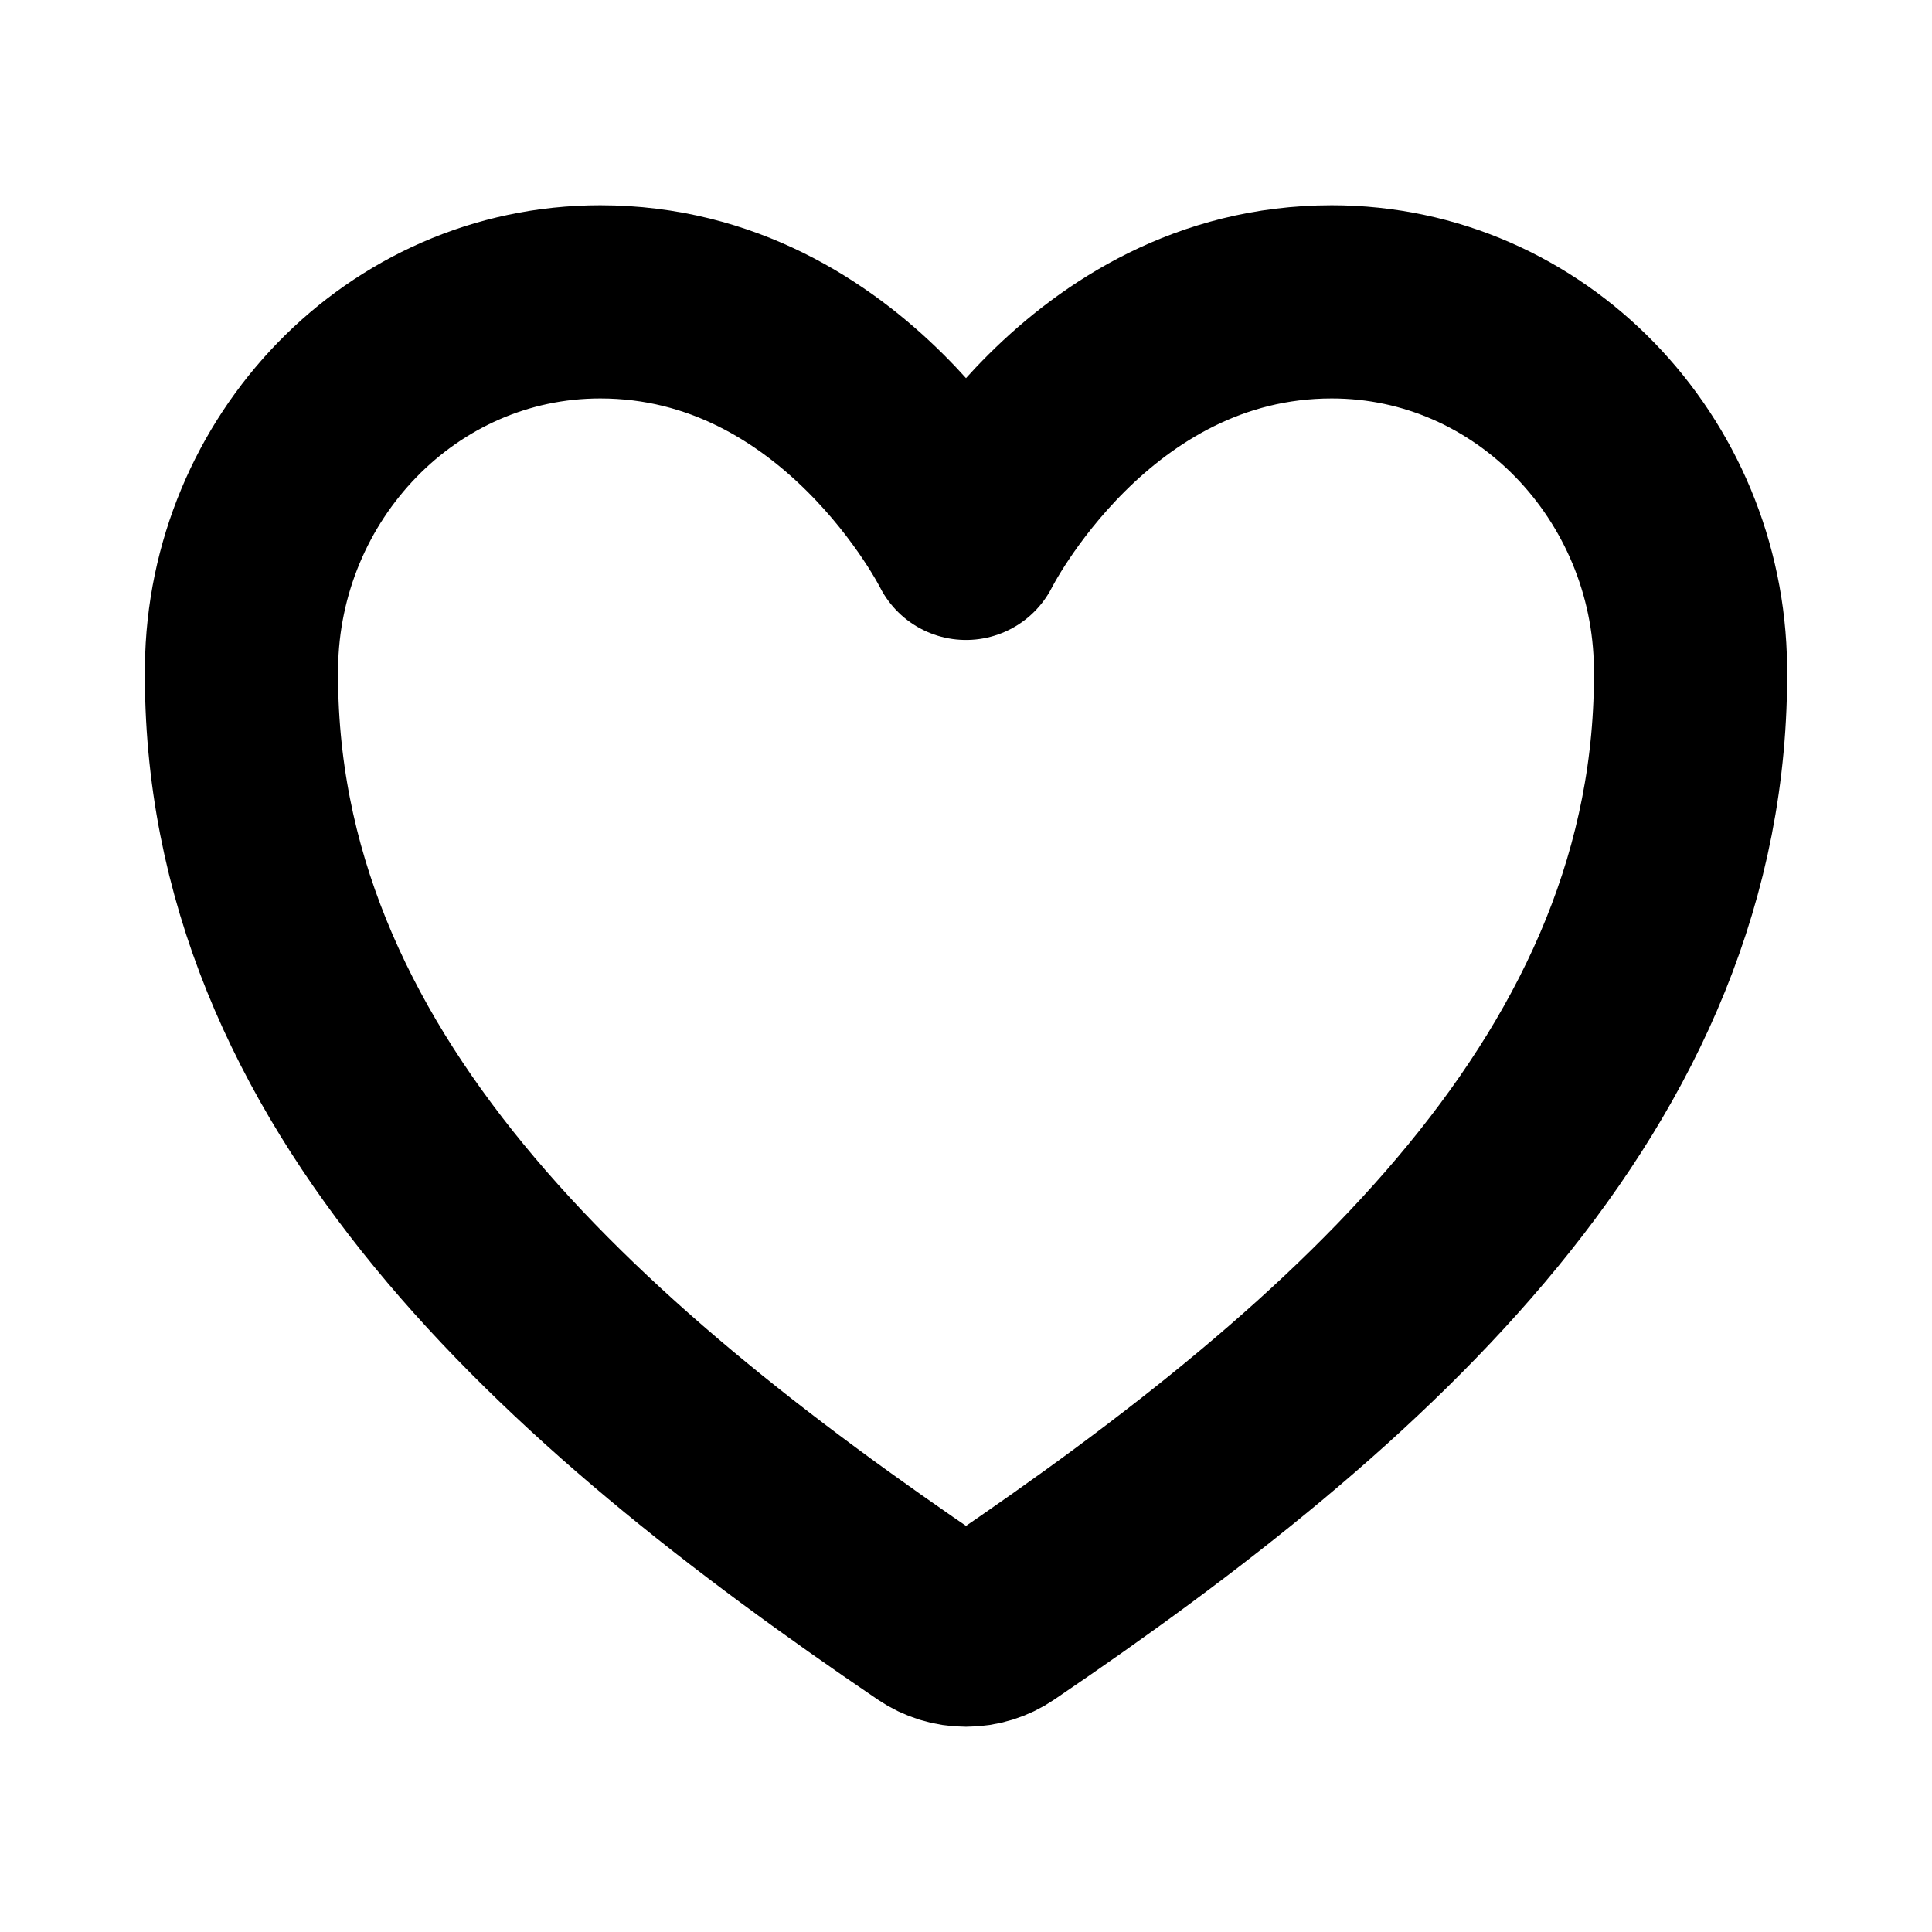 <svg width="50" height="50" viewBox="0 0 50 50" fill="none" xmlns="http://www.w3.org/2000/svg">
<path d="M34.465 7.812C28.125 7.812 25 14.062 25 14.062C25 14.062 21.875 7.812 15.535 7.812C10.383 7.812 6.303 12.123 6.25 17.267C6.143 27.943 14.72 35.536 24.121 41.917C24.38 42.093 24.686 42.188 25 42.188C25.314 42.188 25.62 42.093 25.879 41.917C35.279 35.536 43.856 27.943 43.75 17.267C43.697 12.123 39.617 7.812 34.465 7.812Z" stroke="black" stroke-width="5" stroke-linecap="round" stroke-linejoin="round"/>
</svg>

